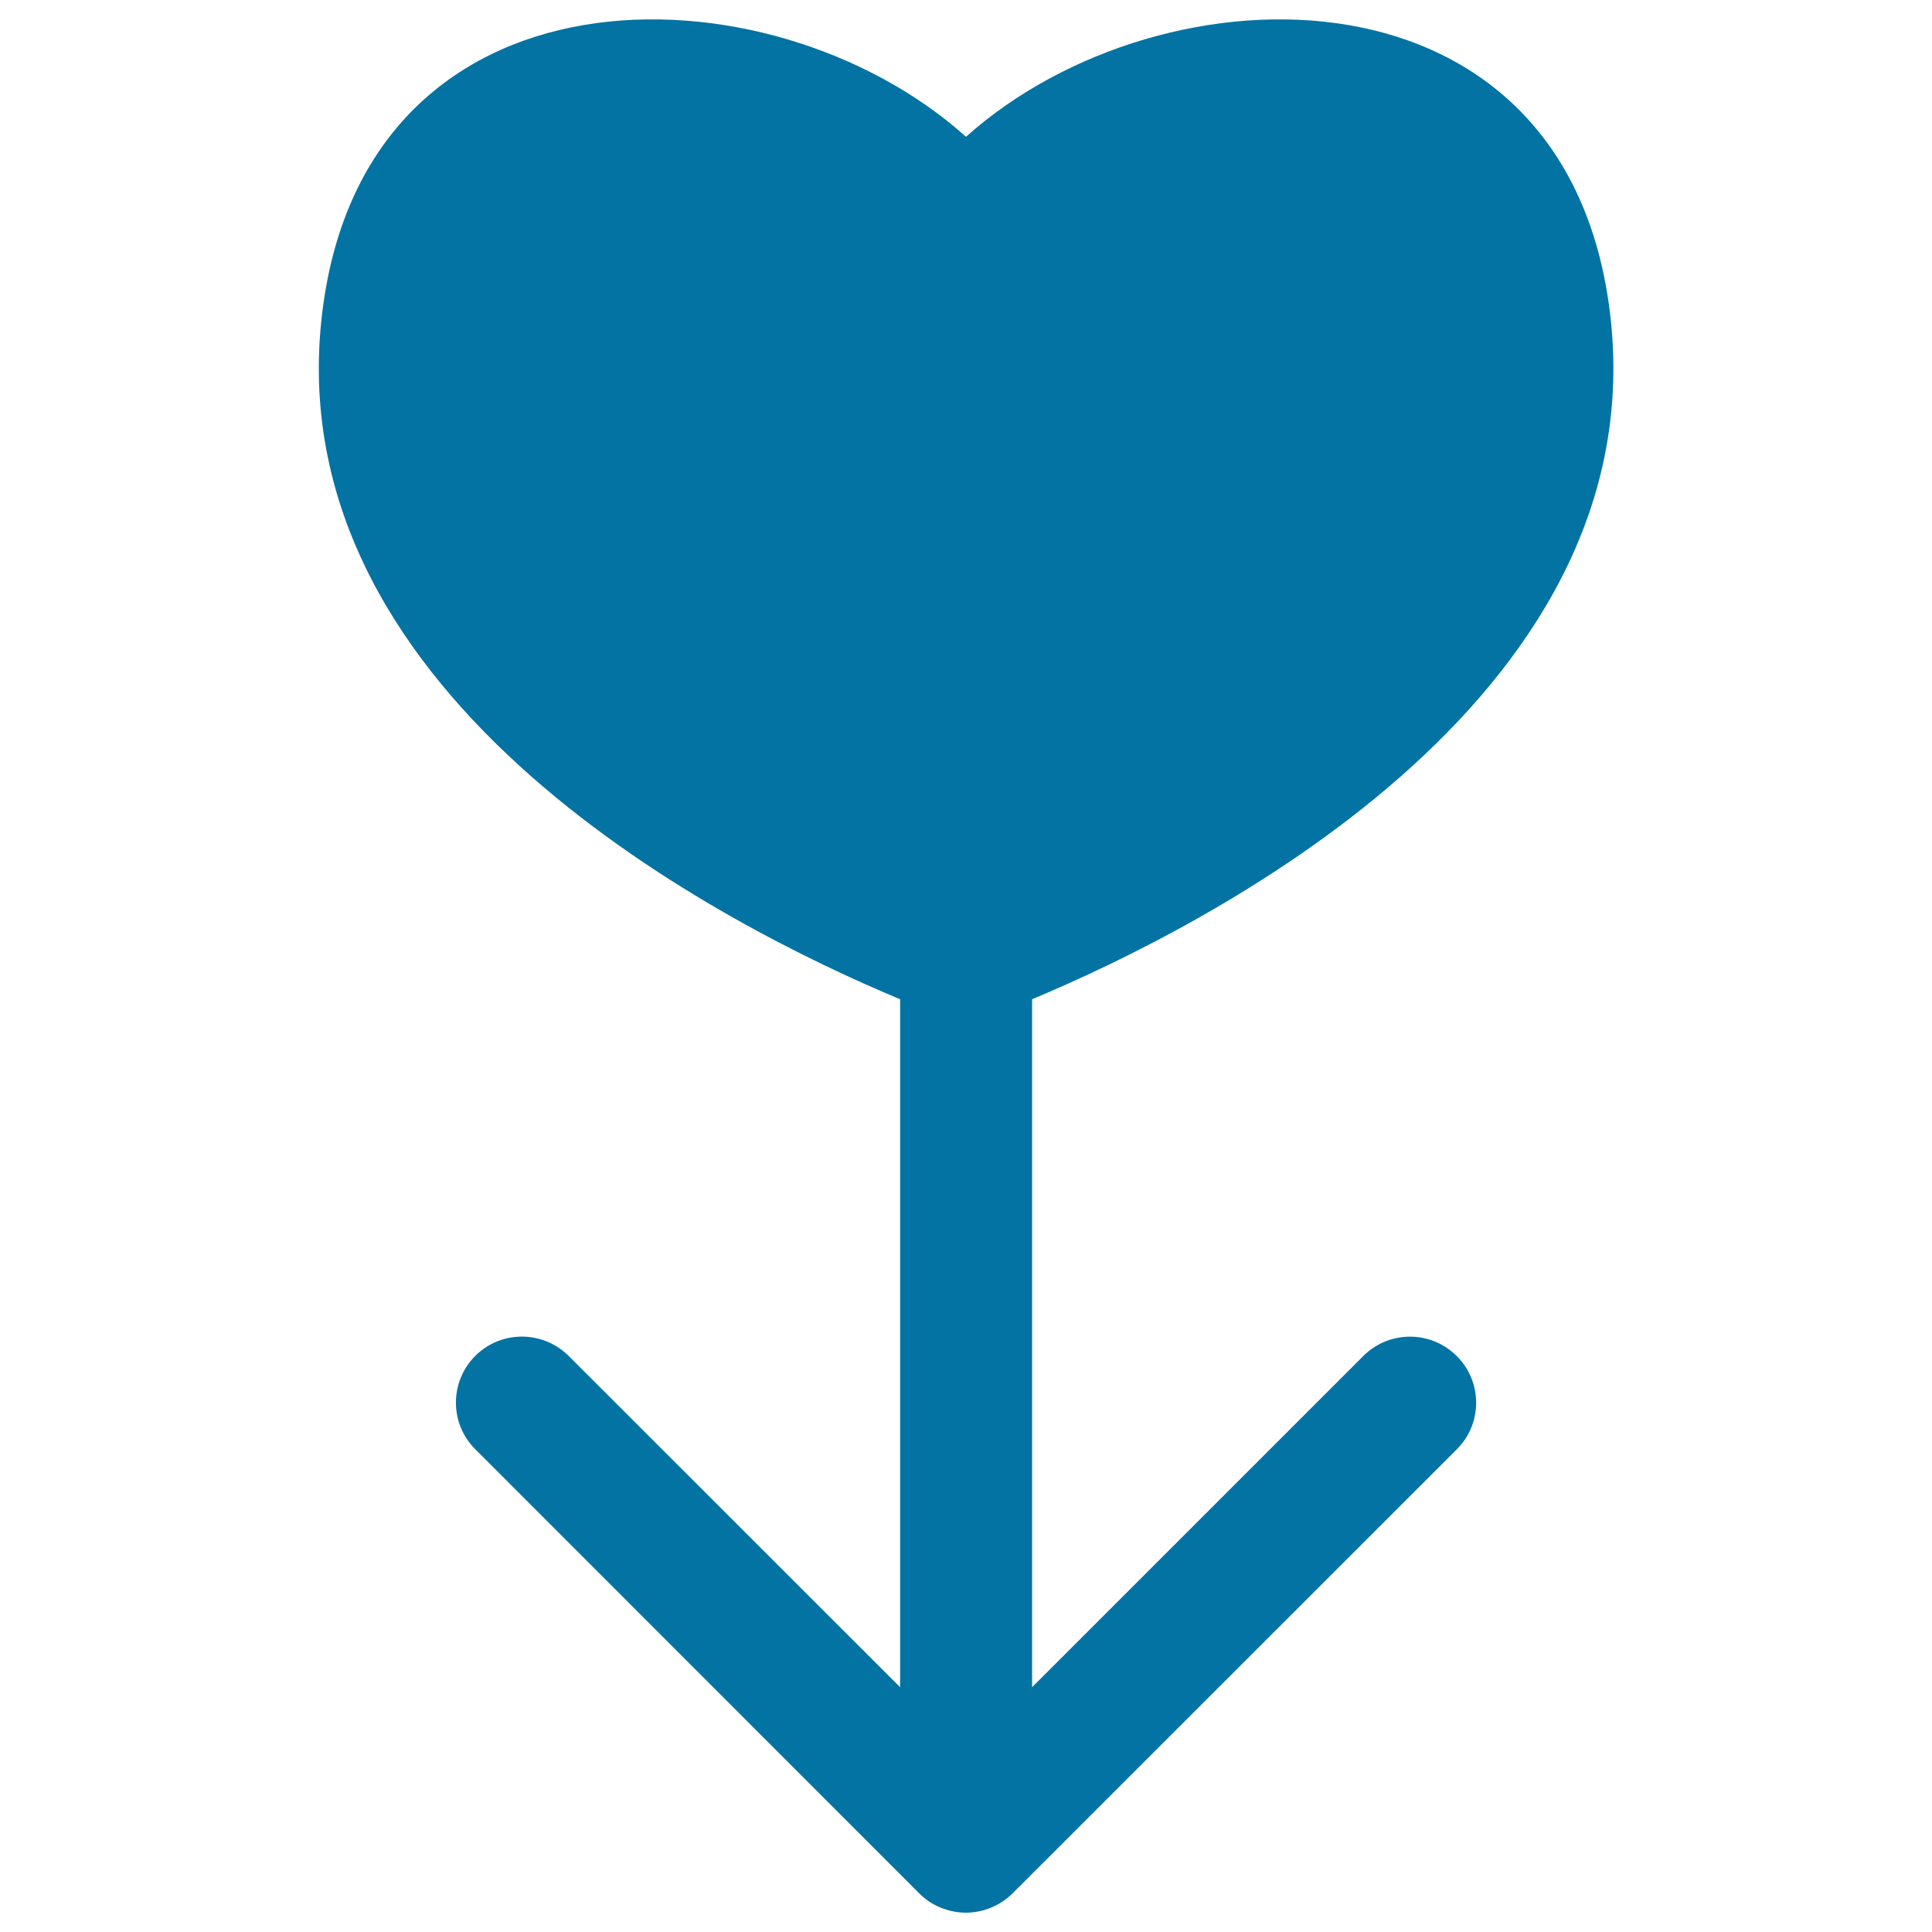<svg xmlns="http://www.w3.org/2000/svg" viewBox="0 0 1000 1000" style="fill:#0273a2">
<title>Male Heart Symbol SVG icon</title>
<g><path d="M705.6,701.9L534.2,873.3V517.2c89-37.2,320.1-153.4,299.6-351C814-23.7,602.2-20.8,500,70.8c-102.1-91.6-314-94.5-333.7,95.4c-20.5,197.6,210.5,313.9,299.6,351v356.1L294.3,701.8c-13.4-13.3-35-13.3-48.3,0s-13.4,35,0,48.3L475.8,980c3.2,3.2,6.9,5.7,11.1,7.4c4.2,1.7,8.6,2.6,13,2.6c4.4,0,8.9-0.9,13-2.6c4.2-1.7,8-4.2,11.2-7.4L754,750.2c13.4-13.3,13.4-35,0-48.3C740.6,688.5,719,688.5,705.6,701.9z"/></g>
</svg>